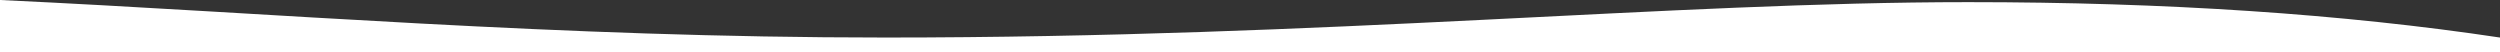 <?xml version="1.0" encoding="utf-8"?>
<!-- Generator: Adobe Illustrator 23.0.1, SVG Export Plug-In . SVG Version: 6.00 Build 0)  -->
<svg preserveAspectRatio="none" version="1.1" id="Layer_1" xmlns="http://www.w3.org/2000/svg" xmlns:xlink="http://www.w3.org/1999/xlink" x="0px" y="0px"
	 viewBox="0 0 1200 25" enable-background="new 0 0 1200 25" xml:space="preserve">
<rect x="0" y="0" width="1200" height="25" fill="#333333" stroke="none"/>
<path fill-rule="evenodd" clip-rule="evenodd" fill="#FFFFFF" d="M1200,18.02C1124.57,6.69,1039.47,1.03,944.7,1.03
	c-142.15,0-306.34,16.99-519.71,16.99C266.41,18.02,130.74,6.12,0,0v25h1200V18.02z"/>
</svg>
